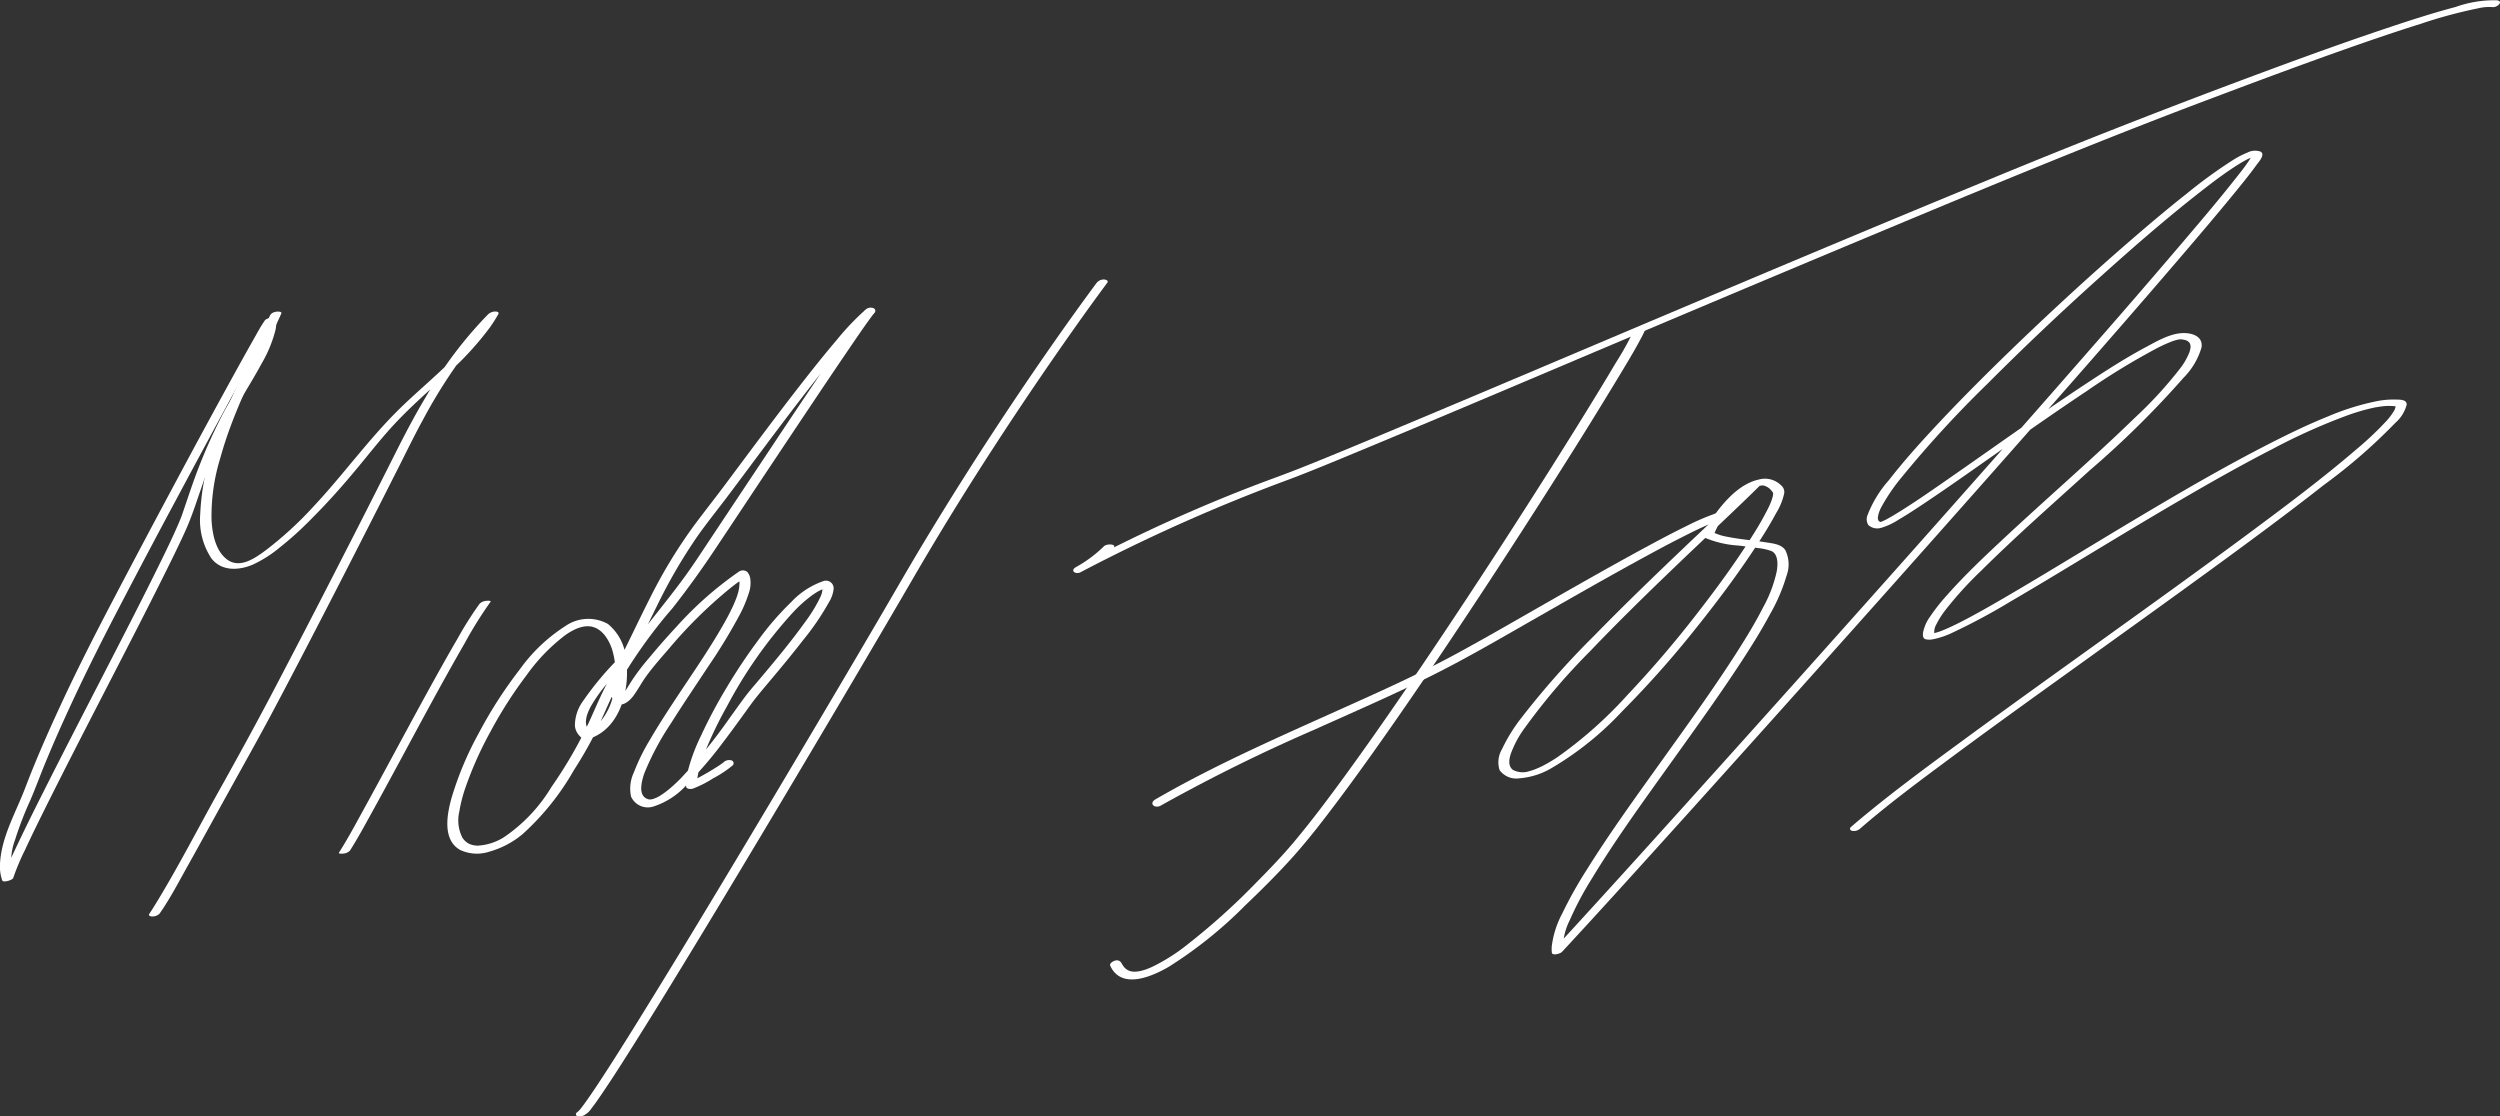 <?xml version="1.0" encoding="UTF-8"?>
<svg xmlns="http://www.w3.org/2000/svg" xmlns:xlink="http://www.w3.org/1999/xlink" width="252.11" height="112.578" viewBox="0 0 252.11 112.578">
  <rect x="0" y="0" width="252.11" height="112.578" fill="#333333" stroke="none"/>
  <defs>
    <clipPath id="clip-path">
      <rect id="Rectangle_48" data-name="Rectangle 48" width="252.11" height="112.578" transform="translate(2075.897 6359.91)" fill="none"></rect>
    </clipPath>
  </defs>
  <g id="Group_44" data-name="Group 44" transform="translate(-2075.897 -6359.91)" clip-path="url(#clip-path)">
    <path id="Path_489" data-name="Path 489" d="M2103.141,6391.686c-1.982,4.416-4.325,8.688-5.782,13.321a24.57,24.57,0,0,0-1.274,6.8,7.038,7.038,0,0,0,1.124,4.406c1.017,1.315,2.752,1.242,4.161.644a12.211,12.211,0,0,0,2.748-1.746,32.732,32.732,0,0,0,2.543-2.24,70.441,70.441,0,0,0,4.826-5.232c1.475-1.74,2.857-3.57,4.432-5.222,1.6-1.679,3.351-3.205,5.049-4.784a30.763,30.763,0,0,0,4.358-4.739,15.22,15.22,0,0,0,.816-1.292c.123-.214-.106-.276-.289-.278a1.078,1.078,0,0,0-.742.292,41.443,41.443,0,0,0-6.263,8.308c-1.184,1.967-2.235,4-3.266,6.054q-2.611,5.2-5.268,10.377-3.462,6.774-7,13.515c-1.745,3.312-3.546,6.589-5.372,9.857-2.151,3.85-4.163,7.793-6.48,11.546-.163.262-.327.525-.5.779-.148.209.126.276.289.278a1,1,0,0,0,.742-.292c1.082-1.547,1.963-3.259,2.884-4.9,1.177-2.1,2.33-4.218,3.5-6.328,1.739-3.154,3.511-6.284,5.2-9.466,2.362-4.453,4.674-8.932,6.975-13.417q2.859-5.58,5.683-11.176c.777-1.541,1.534-3.093,2.368-4.607a51.8,51.8,0,0,1,5.92-8.788c.518-.607,1.059-1.193,1.628-1.751l-1.031.014c-2.109,3.72-5.65,6.354-8.68,9.272-3.242,3.122-5.847,6.814-8.926,10.093a36.131,36.131,0,0,1-4.859,4.447c-1.114.822-2.654,1.891-3.947.832-1.1-.9-1.4-2.557-1.478-3.9a19.836,19.836,0,0,1,.9-6.318c1.251-4.548,3.451-8.747,5.441-13q.351-.754.693-1.514c.1-.221-.376-.207-.471-.194-.222.032-.542.126-.642.353" fill="#fff"></path>
    <path id="Path_490" data-name="Path 490" d="M2102.582,6392.312a4.978,4.978,0,0,1-.66,2.955,33.974,33.974,0,0,1-1.877,3.487c-.617,1.041-1.244,2.068-1.8,3.144q-1.254,2.451-2.259,5.023c-.625,1.587-1.147,3.206-1.7,4.818-.134.39-.3.773-.461,1.151-.556,1.278-1.167,2.532-1.781,3.783-1.857,3.783-3.792,7.527-5.72,11.275-2.074,4.029-4.158,8.055-6.194,12.106-.809,1.606-1.611,3.219-2.384,4.843-.51,1.071-1.027,2.147-1.449,3.257-.061.16-.118.321-.169.485l1.112-.247a6.131,6.131,0,0,1,.165-3.759,34.8,34.8,0,0,1,1.542-4.006c.544-1.269,1.017-2.568,1.545-3.846q.949-2.295,1.982-4.554c1.62-3.57,3.363-7.073,5.172-10.55q2.946-5.665,5.968-11.292,3.045-5.7,6.144-11.377c1.225-2.237,2.407-4.52,3.762-6.685.053-.086.11-.173.169-.258.118-.169-.408-.122-.449-.114a1.015,1.015,0,0,0-.655.307c-.43.609-.78,1.284-1.147,1.93-.729,1.284-1.443,2.575-2.155,3.868q-3.048,5.547-6.028,11.13-3.087,5.76-6.119,11.546c-1.68,3.212-3.326,6.437-4.86,9.721-1.364,2.924-2.681,5.875-3.826,8.891-.942,2.482-2.407,4.942-2.551,7.649a4.3,4.3,0,0,0,.221,1.7c.095.26,1.045-.033,1.112-.248a22.894,22.894,0,0,1,1.175-2.8c.707-1.527,1.455-3.037,2.206-4.546,1.991-3.992,4.039-7.954,6.081-11.922,1.989-3.864,3.986-7.724,5.92-11.617.684-1.378,1.366-2.762,2-4.164s1.082-2.847,1.593-4.3a51.03,51.03,0,0,1,4.1-9.13c.659-1.112,1.337-2.212,1.948-3.351a13.024,13.024,0,0,0,1.4-3.341,2.826,2.826,0,0,0,.043-1.258c-.059-.249-1.181.033-1.118.3" fill="#fff"></path>
    <path id="Path_491" data-name="Path 491" d="M2124.257,6420.8a35.694,35.694,0,0,0-2.228,3.527c-1.062,1.817-2.083,3.661-3.1,5.506-2.172,3.956-4.289,7.942-6.466,11.9-.765,1.394-1.518,2.8-2.375,4.146-.111.171.4.114.447.106a1.007,1.007,0,0,0,.655-.3c.737-1.154,1.392-2.362,2.052-3.559,1.015-1.833,2.011-3.678,3.008-5.521,2.149-3.979,4.28-7.969,6.539-11.884a39.888,39.888,0,0,1,2.569-4.112c.12-.162-.412-.114-.448-.106a1.051,1.051,0,0,0-.656.3" fill="#fff"></path>
    <path id="Path_492" data-name="Path 492" d="M2138.034,6426.555a30.925,30.925,0,0,0-3.375,4.1,4.2,4.2,0,0,0-.786,2.444,1.654,1.654,0,0,0,.439.986,1.081,1.081,0,0,0,.606.384,1.7,1.7,0,0,0,.8-.213c2.9-1.252,3.73-5.117,3.308-7.946a5.056,5.056,0,0,0-1.826-3.478,4.055,4.055,0,0,0-4.3.221,16.7,16.7,0,0,0-4.576,4.351,44.3,44.3,0,0,0-4.157,6.46,33.148,33.148,0,0,0-2.705,6.413c-.473,1.654-1.009,4.323.85,5.35a4,4,0,0,0,2.943.164,8.974,8.974,0,0,0,3.341-1.763,25.943,25.943,0,0,0,5.177-6.458,39.932,39.932,0,0,0,2.114-3.673c.715-1.47,1.326-2.992,2.058-4.457a49.571,49.571,0,0,1,5.778-8.208c1.514-1.925,2.933-3.9,4.289-5.938q1.512-2.265,3.014-4.532,3.622-5.453,7.263-10.894,1.582-2.363,3.182-4.715c.733-1.073,1.374-2.021,2.1-3.023.162-.22.319-.447.5-.652a.292.292,0,0,0-.085-.489.757.757,0,0,0-.745.1,25.958,25.958,0,0,0-2.973,3.114c-1.319,1.55-2.582,3.145-3.83,4.749-2.561,3.294-5.041,6.652-7.539,9.993-.952,1.276-1.941,2.523-2.894,3.8a50.483,50.483,0,0,0-4.481,7.318c-1.31,2.57-2.511,5.2-3.85,7.753a3.1,3.1,0,0,0-.246.469,1.557,1.557,0,0,0-.014.558,9.365,9.365,0,0,0,.1.986,1.492,1.492,0,0,0,.449.971c.657.472,1.418-.2,1.794-.7.442-.594.848-1.351,1.234-1.893.714-1,1.546-1.936,2.348-2.862a46.315,46.315,0,0,1,6.212-6.131c.506-.4,1.027-.781,1.565-1.136l-.879,0a1.873,1.873,0,0,1,.116.156c.059.085-.01-.028.006.01a.945.945,0,0,1,.043.108,1.214,1.214,0,0,1,.052.205c.006.036.01.071.015.1.016.12,0-.047,0,.057a3.853,3.853,0,0,1-.183,1.116c-.047.159-.124.378-.219.615-.1.254-.213.5-.329.751-.264.56-.558,1.106-.863,1.644-1.524,2.683-3.308,5.212-5,7.789-.838,1.273-1.664,2.555-2.43,3.872a20.282,20.282,0,0,0-1.629,3.311,3.8,3.8,0,0,0-.276,2.441,1.849,1.849,0,0,0,2.216,1,7.661,7.661,0,0,0,3.509-2.336,39.9,39.9,0,0,0,3.537-4.132c.95-1.244,1.857-2.517,2.777-3.783.619-.849,1.3-1.644,1.974-2.446,1.113-1.323,2.215-2.654,3.274-4.02a26.326,26.326,0,0,0,2.7-3.958,3.055,3.055,0,0,0,.441-1.345.775.775,0,0,0-1.056-.715,8.014,8.014,0,0,0-3.219,2.1,29.093,29.093,0,0,0-3.328,3.844,56.7,56.7,0,0,0-3.237,4.862,50.242,50.242,0,0,0-2.539,4.778,18.776,18.776,0,0,0-1.4,3.848,4.064,4.064,0,0,0-.1,1.284c.027.264.49.264.656.213a10.646,10.646,0,0,0,2.054-1.039,11.391,11.391,0,0,0,1.979-1.309.3.3,0,0,0-.138-.515.819.819,0,0,0-.79.213c.093-.085.008-.008-.036.026l-.169.124c-.128.091-.258.177-.39.262q-.5.322-1.008.617c-.347.2-.7.4-1.056.586q-.207.11-.42.211l-.19.084c-.023.01-.047.018-.071.03-.071.03.142-.049.04-.016l.658.213c-.012-.108-.006-.026-.006-.059s0-.1,0-.144a3.08,3.08,0,0,1,.024-.331,6.082,6.082,0,0,1,.136-.743,13.633,13.633,0,0,1,.593-1.828,39.1,39.1,0,0,1,2.258-4.7,45.354,45.354,0,0,1,6.639-9.447,13.76,13.76,0,0,1,1.83-1.66c.147-.108.295-.213.449-.311l.191-.119c-.116.069.1-.059.138-.077.132-.069.266-.13.4-.189.034-.016.071-.028.107-.041-.075.029-.091.027-.006,0,.069-.02.136-.042.205-.059l-.424,0,.073.023c-.012.016-.069-.067-.035-.016s.045,0-.012-.019a.227.227,0,0,1,.045.057c-.012.041-.026-.069-.012-.024.006.024.014.046.02.067.03.119.018-.019.008.077a1.971,1.971,0,0,1-.069.381c-.018.067.018-.046-.014.045-.014.039-.03.081-.045.12-.034.087-.071.174-.111.258a15.623,15.623,0,0,1-1.563,2.524c-1.437,2-3.022,3.889-4.607,5.772-.461.546-.938,1.084-1.368,1.658-.552.733-1.078,1.486-1.619,2.229a53.7,53.7,0,0,1-4.8,5.936,16.075,16.075,0,0,1-1.208,1.134c-.193.159-.391.315-.594.459-.09.065-.183.128-.278.187-.049.032-.1.063-.147.093s.011-.008.019-.012c-.033.02-.067.04-.1.057-.087.048-.174.093-.264.132-.058.028-.32.123-.168.073a2.469,2.469,0,0,1-.244.071c-.071.02-.125.018-.014.006-.042,0-.083.012-.124.014s-.083.006-.123.006c.1,0,.063.006-.01-.006-.033-.006-.067-.008-.1-.014-.057-.008.047.01.047.01a.585.585,0,0,1-.081-.022c-.045-.017-.216-.092-.086-.027-.052-.026-.1-.052-.15-.081s-.081-.059-.122-.089c-.077-.057.049.053,0,0-.02-.022-.042-.043-.062-.065s-.059-.075-.086-.114-.075-.14-.042-.063a1.619,1.619,0,0,1-.1-.3c-.012-.057-.02-.114-.028-.172,0-.025-.006-.051-.008-.076-.006-.058,0,.071,0-.03a3.818,3.818,0,0,1,.091-.82,5.7,5.7,0,0,1,.274-.9,27.793,27.793,0,0,1,2.644-4.926c1.208-1.924,2.487-3.8,3.737-5.7a56.776,56.776,0,0,0,3.192-5.245,12.732,12.732,0,0,0,.905-2.151,3.1,3.1,0,0,0,.138-1.585,1.353,1.353,0,0,0-.29-.574.709.709,0,0,0-.879,0,35.808,35.808,0,0,0-6.291,5.567q-1.4,1.5-2.709,3.086a22.7,22.7,0,0,0-1.778,2.334c-.2.321-.4.644-.6.96-.091.134-.154.226-.262.362-.047.06-.095.117-.146.172-.031.035-.169.156-.071.077-.059.047-.179.089-.035.035-.1.038.128-.033.055-.017-.048.007.181-.02.187-.018a1.2,1.2,0,0,1,.146.045c-.045-.01-.053-.073-.006.006-.014-.022-.095-.134-.069-.087a3.571,3.571,0,0,1-.26-1.427,1.038,1.038,0,0,1,.059-.511c.075-.177.183-.346.272-.518q.275-.53.544-1.063c.335-.66.662-1.324.988-1.991.595-1.216,1.179-2.436,1.784-3.649a53.034,53.034,0,0,1,4.084-7.008c1-1.411,2.09-2.754,3.127-4.136,2.381-3.175,4.735-6.371,7.156-9.517,1.25-1.623,2.513-3.237,3.819-4.816a42.386,42.386,0,0,1,3.085-3.452c.1-.1.2-.191.3-.286.018-.018.038-.035.057-.053.1-.089-.08.071.016-.014l.136-.116-.83-.389a16.956,16.956,0,0,0-1.177,1.6c-.766,1.092-1.518,2.2-2.267,3.3q-3.1,4.572-6.15,9.175-2.971,4.463-5.938,8.93c-.9,1.348-1.776,2.711-2.734,4.018-1.755,2.4-3.679,4.66-5.435,7.055a28.478,28.478,0,0,0-2.36,3.669c-.658,1.267-1.208,2.586-1.8,3.883a44.38,44.38,0,0,1-3.767,6.49,16.2,16.2,0,0,1-4.784,5.058,5.519,5.519,0,0,1-2.634.85,2.127,2.127,0,0,1-.871-.181,1.712,1.712,0,0,1-.692-.635,3.854,3.854,0,0,1-.306-2.61,14.486,14.486,0,0,1,.625-2.441,36.51,36.51,0,0,1,2.547-5.683,43.178,43.178,0,0,1,3.619-5.65,18.632,18.632,0,0,1,3.856-4,6.188,6.188,0,0,1,.952-.572,3.3,3.3,0,0,1,.858-.3l.12-.024c-.02,0-.118.018-.01,0,.077-.01.154-.02.233-.023a1.665,1.665,0,0,1,.179-.008c-.132,0,.1.006.138.01.063,0,.125.015.188.023.142.02-.018-.012.092.02a2.778,2.778,0,0,1,.363.124c.116.049-.051-.028.018.008l.088.045c.046.028.093.054.138.081a2.784,2.784,0,0,1,.322.239c.027.023.138.132.213.215a3.54,3.54,0,0,1,.262.331,4.777,4.777,0,0,1,.684,1.518,8.669,8.669,0,0,1,.118,3.911,6.381,6.381,0,0,1-1.581,3.329,3.365,3.365,0,0,1-.621.5c-.033.022-.067.042-.1.061.019-.01.094-.051,0,0-.061.034-.125.065-.19.1s-.13.057-.2.085c-.1.043-.008.006.012,0-.045.016-.093.031-.138.045l.53.051c-.91-.619-.5-1.774-.059-2.6a16.187,16.187,0,0,1,2.39-3.138c.358-.4.731-.777,1.084-1.179a.3.3,0,0,0-.138-.515.8.8,0,0,0-.791.213" fill="#fff"></path>
    <path id="Path_493" data-name="Path 493" d="M2186.51,6388.4c-3.166,4.284-6.2,8.66-9.153,13.1q-4.545,6.843-8.769,13.89c-1.352,2.267-2.667,4.558-4,6.835q-2.1,3.59-4.217,7.169-2.52,4.267-5.053,8.527-2.707,4.556-5.435,9.1-2.631,4.386-5.287,8.757-2.327,3.823-4.688,7.627c-1.184,1.9-2.377,3.8-3.611,5.672-.412.625-.828,1.246-1.262,1.857-.148.209-.3.416-.455.619-.059.079-.12.156-.184.232-.025.032-.053.062-.078.093-.087.1.043-.039-.018.022-.038.037-.081.073-.116.112-.062.069.041-.027.049-.031-.085.045.124-.058.081-.04-.16.061-.448.254-.3.45s.568.076.741.009a2.081,2.081,0,0,0,.8-.731c.355-.449.68-.923,1-1.4,1.114-1.628,2.169-3.3,3.221-4.967q2.25-3.576,4.448-7.184,2.625-4.29,5.216-8.6,2.734-4.545,5.449-9.1,2.628-4.411,5.243-8.831,2.258-3.817,4.505-7.643,1.665-2.834,3.318-5.676,3.906-6.722,8.147-13.239,4.46-6.879,9.228-13.548,1.1-1.534,2.226-3.055c.16-.215-.136-.321-.3-.329a.916.916,0,0,0-.739.305" fill="#fff"></path>
    <path id="Path_494" data-name="Path 494" d="M2187.233,6414.989a13,13,0,0,1-2.813,2.1c.152.173.306.347.457.52a176.742,176.742,0,0,1,21.094-9.381c2.474-.939,4.916-1.966,7.359-2.979,8.932-3.708,17.827-7.5,26.733-11.264q16.3-6.9,32.644-13.7c8.512-3.521,17.04-7,25.661-10.249,4.676-1.761,9.356-3.513,14.069-5.177,2.532-.893,5.071-1.763,7.633-2.565a48.213,48.213,0,0,1,5.757-1.551,4.742,4.742,0,0,1,1.429-.117c.469.059,1.171-.593.422-.688a11.605,11.605,0,0,0-4.156.678c-2.33.614-4.624,1.361-6.907,2.124-5.157,1.727-10.263,3.609-15.355,5.517q-12.487,4.678-24.8,9.772c-10.848,4.458-21.657,9.011-32.462,13.577-9.49,4.01-18.97,8.045-28.476,12.017-2.882,1.205-5.762,2.411-8.666,3.561-1.518.6-3.056,1.143-4.58,1.729q-6.211,2.391-12.212,5.3-2.85,1.377-5.64,2.876c-.676.363-.057.8.457.52a15,15,0,0,0,3.265-2.393c.481-.457-.613-.509-.909-.229" fill="#fff"></path>
    <path id="Path_495" data-name="Path 495" d="M2192.924,6441.165a171.232,171.232,0,0,1,15.512-7.668c4.7-2.119,9.471-4.16,14.03-6.581,2.831-1.5,5.6-3.118,8.39-4.709,3.4-1.942,6.8-3.89,10.236-5.772,1.462-.8,2.933-1.6,4.421-2.35,1.067-.542,2.145-1.082,3.261-1.516l.132-.049c.079-.032-.134.045.026-.01.09-.032.181-.063.272-.093.219-.069.526-.252.457-.528s-.453-.3-.66-.231a22.594,22.594,0,0,0-2.967,1.268c-1.414.69-2.8,1.427-4.187,2.176-3.413,1.845-6.782,3.769-10.151,5.691-2.959,1.69-5.906,3.4-8.9,5.027-4.174,2.269-8.538,4.184-12.867,6.131-5.3,2.382-10.616,4.749-15.71,7.55q-.9.5-1.79,1.012c-.2.114-.43.331-.266.571.148.217.56.2.759.081" fill="#fff"></path>
    <path id="Path_496" data-name="Path 496" d="M2240.665,6393.217a30.217,30.217,0,0,1-1.819,3.272c-1.25,2.114-2.536,4.2-3.831,6.289q-2.594,4.173-5.246,8.309-3,4.693-6.071,9.344-3.111,4.718-6.3,9.384c-1.936,2.821-3.9,5.624-5.914,8.388-1.6,2.192-3.231,4.373-4.97,6.46-1.218,1.465-2.535,2.837-3.875,4.191a67.8,67.8,0,0,1-6.991,6.3,18.748,18.748,0,0,1-3.611,2.281c-.132.059-.264.114-.4.167l-.142.055c.088-.031-.05.018-.055.018-.042.014-.083.03-.127.042-.12.039-.242.074-.366.1l-.158.036c-.158.035.087-.008-.1.015-.11.016-.22.024-.333.032-.157.014.022.006-.049,0s-.126-.006-.187-.012l-.148-.02c-.055-.008.087.03-.045-.012-.046-.015-.091-.027-.137-.043s-.173-.073-.067-.022a1.678,1.678,0,0,1-.24-.143c-.043-.032-.085-.064-.124-.1.073.065-.028-.028-.05-.051a2.508,2.508,0,0,1-.331-.489.531.531,0,0,0-.656-.217c-.172.045-.576.27-.461.516,1.133,2.443,4.23,1.075,5.918.087a43.137,43.137,0,0,0,7.725-6.214c1.591-1.515,3.16-3.075,4.635-4.705,1.648-1.824,3.15-3.781,4.627-5.745,1.977-2.633,3.887-5.32,5.77-8.023q3.234-4.646,6.367-9.364,3.168-4.749,6.261-9.549,2.833-4.389,5.609-8.81,2.186-3.489,4.317-7.012c.828-1.376,1.674-2.75,2.413-4.178.079-.153.158-.309.227-.469.248-.573-.876-.55-1.065-.112" fill="#fff"></path>
    <path id="Path_497" data-name="Path 497" d="M2252.415,6408.732c-2.25,2.232-4.578,4.387-6.872,6.573-3,2.86-5.989,5.744-8.885,8.713a84.4,84.4,0,0,0-7.347,8.294,16.484,16.484,0,0,0-1.956,3.168,2.571,2.571,0,0,0-.229,2.1,2.09,2.09,0,0,0,2,.816,7.53,7.53,0,0,0,3.217-1.017,31.591,31.591,0,0,0,7.15-5.748,101.329,101.329,0,0,0,7.584-8.56c2.137-2.675,4.191-5.427,6.062-8.3.661-1.016,1.3-2.047,1.871-3.119a6.24,6.24,0,0,0,.816-2,.885.885,0,0,0-.323-.806,2.317,2.317,0,0,0-2.277-.568c-1.871.422-3.385,2.121-4.459,3.61a8.132,8.132,0,0,0-1.134,2.014c-.031.089.048.17.117.205a10.26,10.26,0,0,0,3.509.822c.632.081,1.267.152,1.9.247a5.815,5.815,0,0,1,1.35.294c.728.3.682,1.376.56,2.064a13.166,13.166,0,0,1-1.344,3.57c-.814,1.606-1.757,3.146-2.727,4.662-2.407,3.759-5.035,7.377-7.631,11.006-2.543,3.556-5.115,7.1-7.436,10.813a42.337,42.337,0,0,0-2.48,4.42,9.634,9.634,0,0,0-1.068,3.319,3.3,3.3,0,0,0,.01.645c.043.369.869.095,1.009-.055.99-1.061,1.971-2.133,2.951-3.2q2.146-2.344,4.278-4.7,2.685-2.963,5.36-5.93,3.114-3.455,6.218-6.912,3.389-3.773,6.767-7.552,3.546-3.966,7.087-7.941,3.6-4.038,7.186-8.088,3.5-3.942,6.979-7.891,3.27-3.713,6.531-7.438,2.941-3.363,5.864-6.74,2.458-2.843,4.891-5.7c1.242-1.463,2.478-2.93,3.693-4.416.766-.939,1.535-1.879,2.245-2.861.205-.285.913-1.042.42-1.34a1.676,1.676,0,0,0-1.352.1,8.744,8.744,0,0,0-1.491.777,48.215,48.215,0,0,0-4.514,3.275c-2.043,1.614-4.034,3.292-6,5q-3.459,3-6.819,6.115-3.446,3.188-6.791,6.476c-2.045,2.015-4.059,4.061-6.013,6.164-1.561,1.682-3.1,3.4-4.506,5.215a11.574,11.574,0,0,0-2.153,3.513,1.1,1.1,0,0,0,.073,1.013,1.34,1.34,0,0,0,1.3.284,6.668,6.668,0,0,0,1.772-.834c.921-.54,1.814-1.13,2.7-1.723,2.577-1.725,5.1-3.521,7.641-5.3,2.872-2.015,5.748-4.028,8.67-5.971a70,70,0,0,1,7.117-4.333c.417-.209.839-.408,1.275-.58.087-.033.173-.067.26-.1.144-.051-.073.024.028-.009.047-.014.1-.032.146-.046l.224-.063c.038-.01.075-.016.113-.025.087-.022-.144.017,0,0l.185-.024c.1-.012-.069,0-.037,0s.065,0,.1,0,.256.025.12.008c.075.01.15.021.225.037a.886.886,0,0,1,.448.2.558.558,0,0,1,.2.426.491.491,0,0,1-.008.239,2.38,2.38,0,0,1-.085.354,6.5,6.5,0,0,1-1,1.735,41.353,41.353,0,0,1-4.568,4.96c-2.139,2.084-4.351,4.093-6.563,6.1-2.3,2.081-4.6,4.151-6.866,6.268-1.875,1.753-3.743,3.529-5.445,5.451a18.882,18.882,0,0,0-1.7,2.153,4.077,4.077,0,0,0-.729,1.622c-.036.28-.048.611.276.7a1.821,1.821,0,0,0,.739-.01,8.253,8.253,0,0,0,1.965-.67,63.037,63.037,0,0,0,5.91-3.178c2.719-1.581,5.4-3.217,8.095-4.843,3.065-1.853,6.133-3.7,9.228-5.5,2.986-1.737,5.995-3.438,9.068-5.015a60.472,60.472,0,0,1,7.773-3.464c.4-.138,1-.327,1.484-.457.233-.064.466-.121.7-.174.306-.069.3-.067.58-.114.2-.034.406-.063.611-.083.1-.01.207-.02.309-.026s0,0,.032,0c.047,0,.1,0,.146,0,.171,0,.343,0,.514.016a.61.61,0,0,1,.168.02c.081.014.16.027.24.045-.073-.053-.145-.106-.218-.157.053.141.053.069.009.226-.017.061-.035.12-.057.182-.033.088,0,0-.01.025s-.039.079-.059.117a6.333,6.333,0,0,1-.771,1.033,32.764,32.764,0,0,1-3.057,2.886c-3.523,3.024-7.259,5.807-10.984,8.571-4.722,3.5-9.5,6.931-14.269,10.359-4.751,3.413-9.508,6.815-14.225,10.273-3.58,2.628-7.176,5.256-10.582,8.106-.3.247-.588.5-.878.747-.185.162-.108.345.107.4a.951.951,0,0,0,.792-.213c2.845-2.474,5.887-4.726,8.913-6.973,4.163-3.091,8.376-6.117,12.589-9.143,4.52-3.247,9.046-6.488,13.545-9.764,3.96-2.884,7.909-5.788,11.763-8.812a55.434,55.434,0,0,0,7.185-6.249,3.62,3.62,0,0,0,1.134-1.814c.039-.554-.727-.514-1.134-.528a8.748,8.748,0,0,0-1.884.165,25.5,25.5,0,0,0-4.891,1.528c-1.993.8-3.933,1.739-5.847,2.715-4.556,2.324-8.98,4.9-13.372,7.52-4.169,2.484-8.3,5.035-12.482,7.5-1.572.925-3.149,1.842-4.761,2.693-.566.3-1.13.588-1.778.881-.243.111-.487.215-.736.314-.1.039-.207.077-.309.114-.126.046.124-.037-.02.008-.057.016-.114.036-.171.051-.081.024-.164.042-.247.065-.148.042.1-.013.022,0a.764.764,0,0,0-.109.017c-.187.057.083-.008-.069.006s.111.032-.043-.008c.071.054.144.1.217.158a1.481,1.481,0,0,1,.162-1.007,8.585,8.585,0,0,1,.91-1.453,36.643,36.643,0,0,1,3.62-3.99c3.521-3.5,7.262-6.772,10.933-10.111a94.242,94.242,0,0,0,9.48-9.352,7.208,7.208,0,0,0,1.82-3.06c.161-1.011-.716-1.4-1.589-1.451-1.4-.087-2.878.8-4.063,1.433-2.078,1.112-4.065,2.4-6.031,3.695-4.737,3.124-9.338,6.446-14,9.679-1.7,1.179-3.4,2.37-5.171,3.444-.29.175-.58.347-.875.507q-.1.053-.2.1c.149-.077-.018.01-.054.026-.1.049-.207.094-.311.14-.211.092.1-.018-.1.035-.138.034.205-.031.071-.014s.081.008,0,0a.386.386,0,0,1-.092-.017c-.111-.04.075.025.006,0a.312.312,0,0,1-.087-.042c-.042-.035.035.059-.049-.047s-.014.031-.05-.077a1.332,1.332,0,0,1-.037-.152c-.026-.126-.016-.012,0-.132a2.2,2.2,0,0,1,.1-.463,3.379,3.379,0,0,1,.213-.509,18.92,18.92,0,0,1,2.137-3.136,111.717,111.717,0,0,1,8.56-9.325q5.455-5.47,11.207-10.631c3.347-3.016,6.748-5.987,10.3-8.763,1.209-.944,2.344-1.812,3.645-2.645q.344-.219.7-.424c.1-.055.2-.111.3-.164.069-.037.144-.073.025-.014l.166-.081c.079-.037.16-.07.239-.106.033-.014.069-.026.1-.039s.134-.036-.069.023a.405.405,0,0,1,.073-.023c-.01-.01.388-.046.043-.016.192-.016-.084-.014.034-.006-.045,0-.093-.022-.1-.018.02-.02.113.146-.027-.025.01.011.043.029.043.045,0,.057-.047-.14-.024-.1a.2.2,0,0,1-.013.061c-.016,0-.065.142,0,0-.018.036-.036.071-.056.1-.055.091-.11.183-.167.272-.434.658-.931,1.275-1.42,1.892-1.9,2.406-3.9,4.74-5.886,7.072q-4.5,5.27-9.066,10.475-5.476,6.267-10.991,12.5-5.883,6.653-11.8,13.283-5.751,6.452-11.525,12.883-4.969,5.538-9.959,11.061-3.648,4.036-7.323,8.057-1.116,1.215-2.236,2.423l1.007-.054a6.409,6.409,0,0,1,.688-2.967,32.564,32.564,0,0,1,2.25-4.232c2.243-3.7,4.78-7.215,7.294-10.732,2.632-3.683,5.3-7.345,7.779-11.136,1.027-1.571,2.024-3.168,2.909-4.824a17.9,17.9,0,0,0,1.639-3.834,3.247,3.247,0,0,0-.127-2.573c-.392-.6-1.265-.678-1.912-.781-1.3-.207-2.62-.3-3.913-.562a5.34,5.34,0,0,1-1.478-.467c.039.067.076.136.116.205a7.728,7.728,0,0,1,1.139-1.963,11.667,11.667,0,0,1,1.946-2.094,2.811,2.811,0,0,1,1.847-.867,1.4,1.4,0,0,1,.836.505,1.361,1.361,0,0,1,.183.24c.022.041-.035-.079-.015-.026a.387.387,0,0,1,.023.1c0,.1.008-.03,0,.055,0,.049-.012.1-.019.148a2.593,2.593,0,0,1-.095.359,7.008,7.008,0,0,1-.388.924,30.468,30.468,0,0,1-1.593,2.782c-1.682,2.671-3.549,5.226-5.485,7.718a109.556,109.556,0,0,1-7.148,8.368,42.548,42.548,0,0,1-7.006,6.22,15.912,15.912,0,0,1-1.482.881c-.229.114-.464.221-.7.315a3.385,3.385,0,0,1-.588.2,2.112,2.112,0,0,1-1.736-.1c-.481-.371-.41-.992-.231-1.575a10.353,10.353,0,0,1,1.484-2.74,63.827,63.827,0,0,1,6.516-7.639c2.777-2.91,5.656-5.723,8.557-8.509,2.421-2.322,4.872-4.613,7.286-6.941.411-.4.821-.794,1.225-1.2.169-.168.12-.341-.109-.4a.937.937,0,0,0-.79.21" fill="#fff"></path>
  </g>
</svg>
